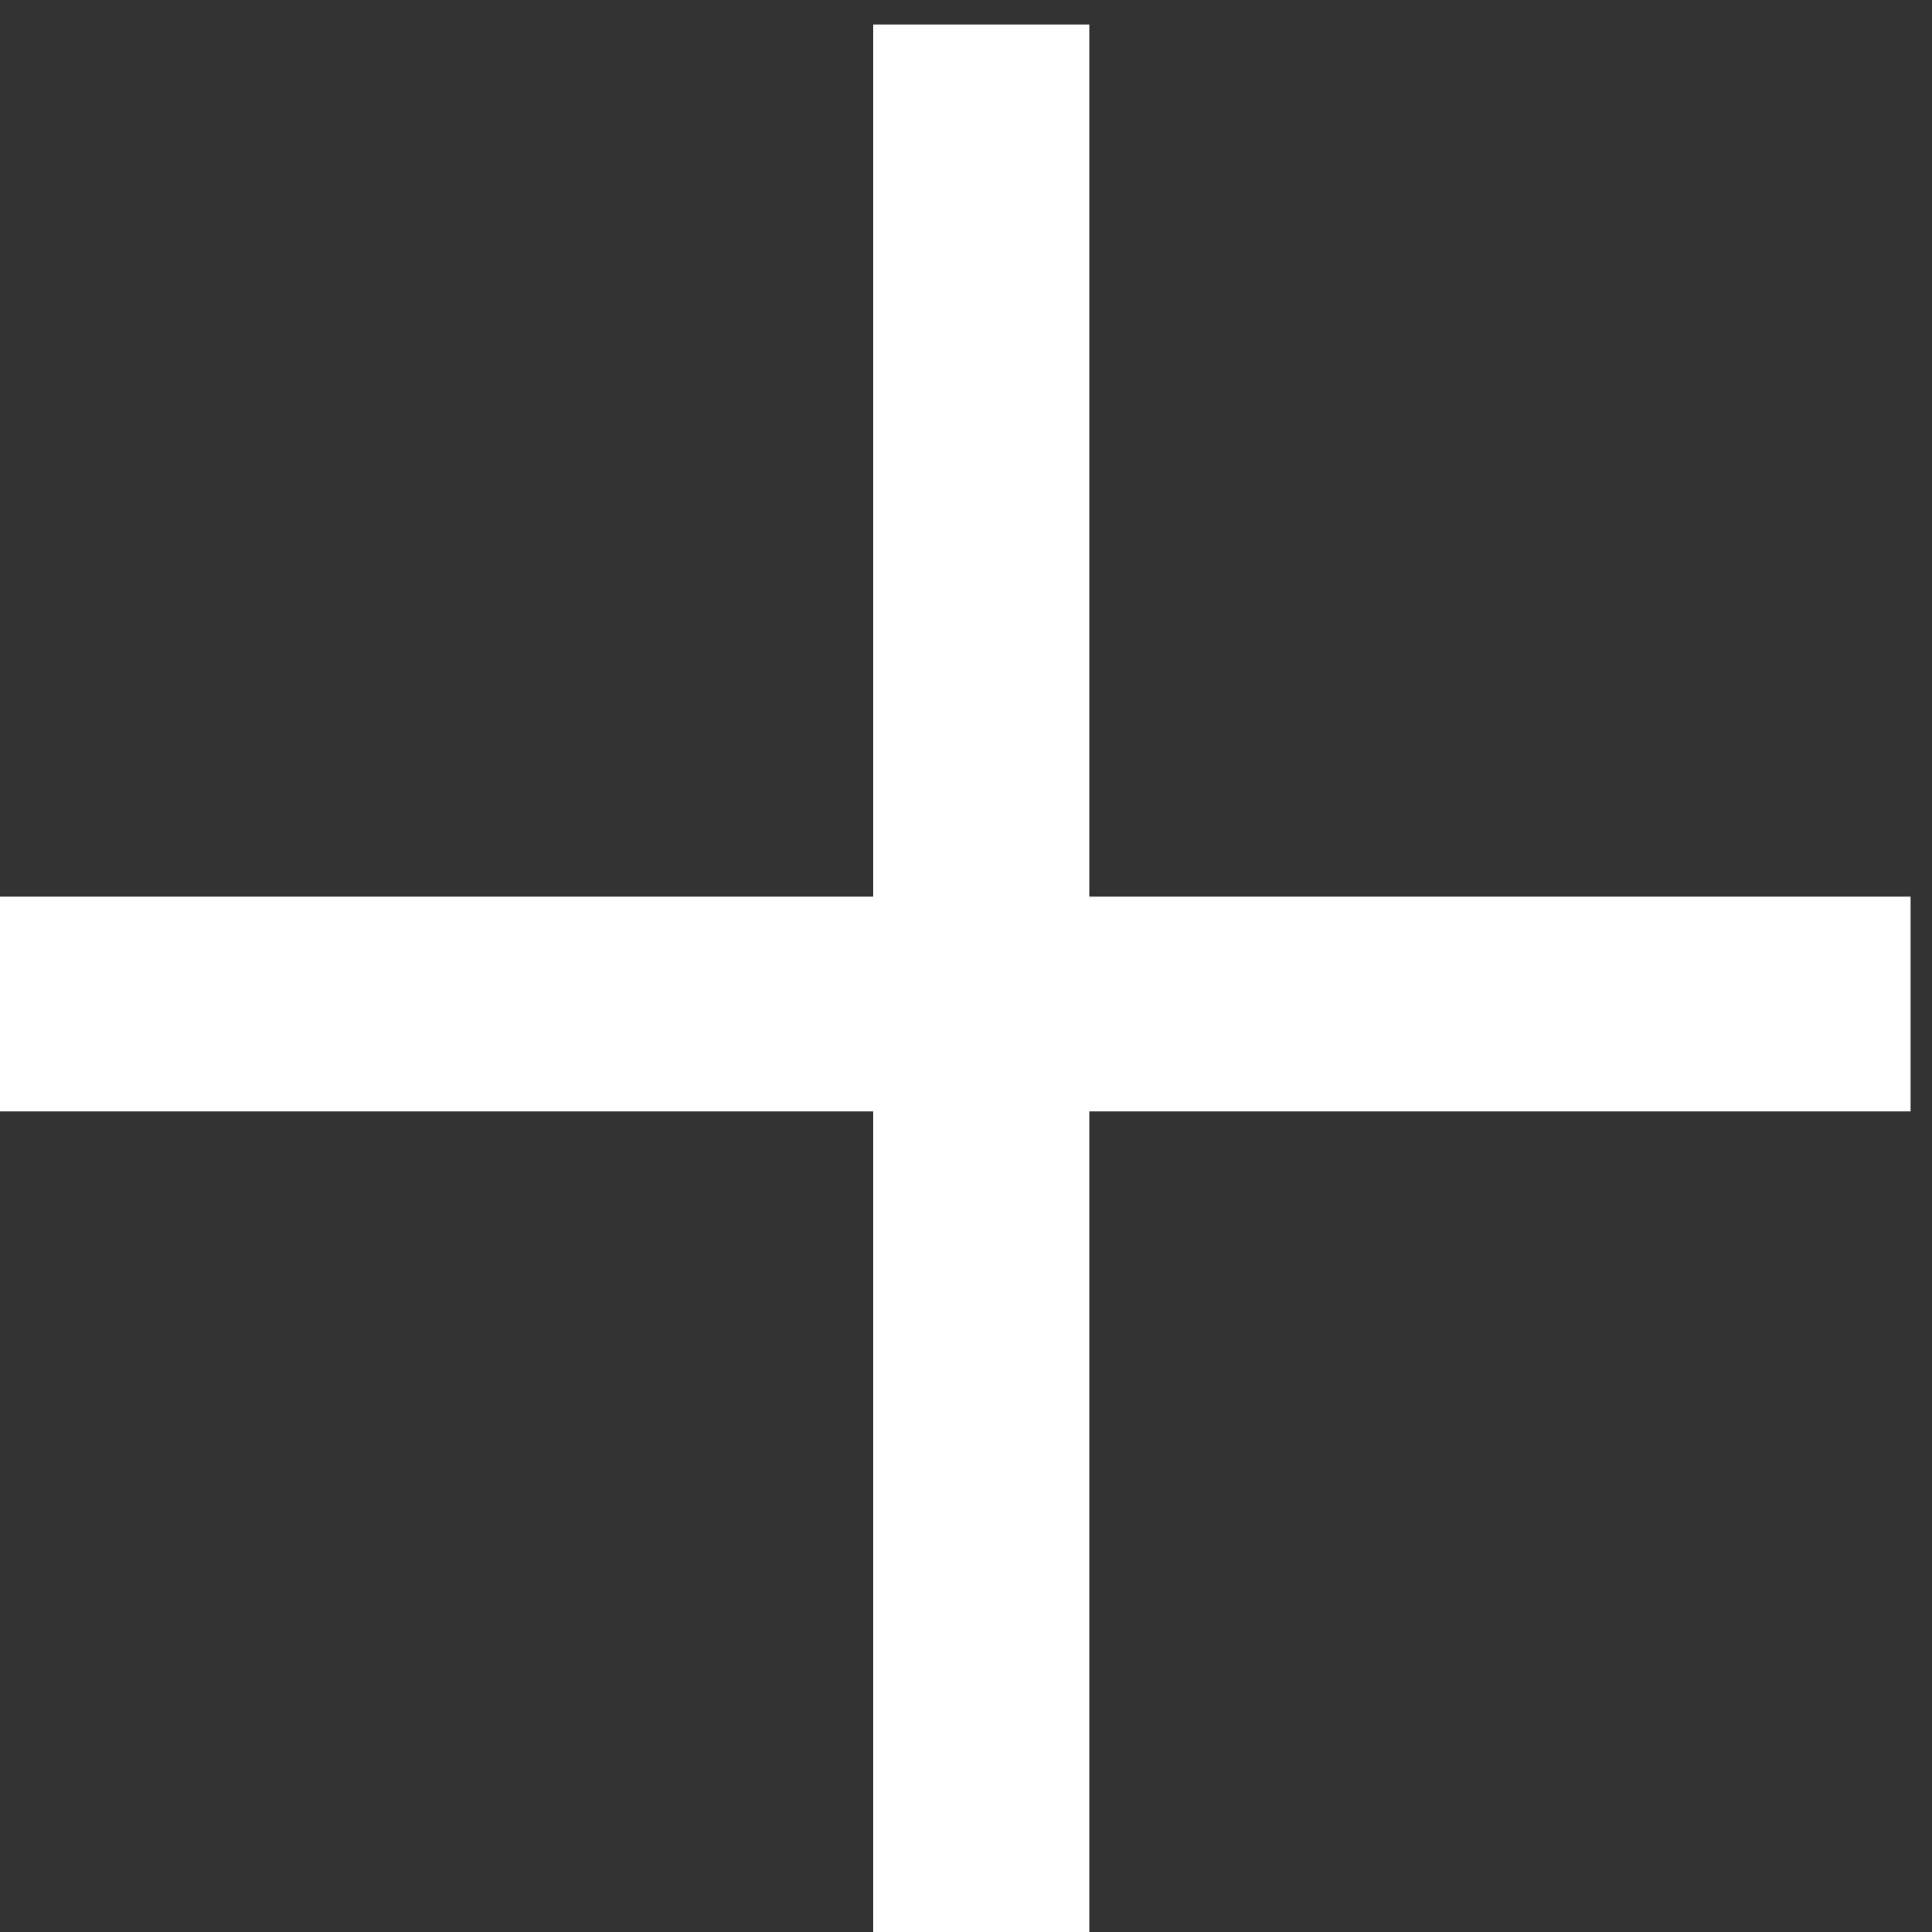 <?xml version="1.0" encoding="UTF-8" standalone="no"?>
<!DOCTYPE svg PUBLIC "-//W3C//DTD SVG 1.1//EN" "http://www.w3.org/Graphics/SVG/1.1/DTD/svg11.dtd">
<svg width="100%" height="100%" viewBox="0 0 18 18" version="1.1" xmlns="http://www.w3.org/2000/svg" xmlns:xlink="http://www.w3.org/1999/xlink" xml:space="preserve" xmlns:serif="http://www.serif.com/" style="fill-rule:evenodd;clip-rule:evenodd;stroke-linejoin:round;stroke-miterlimit:2;">
    <rect x="0" y="0" width="18" height="18" fill="#333333" stroke="none"/>
    <g transform="matrix(1,0,0,1,-849,-1311)">
        <g transform="matrix(0.812,0,0,0.812,54.399,380.4)">
            <g transform="matrix(0.429,0,0,0.163,583.909,361.722)">
                <rect x="919.411" y="4875" width="51.651" height="15.12" style="fill:white;"/>
            </g>
        </g>
        <g transform="matrix(0.812,0,0,0.812,54.399,380.4)">
            <g transform="matrix(0.048,0,0,1.466,944.46,-6000.41)">
                <rect x="919.411" y="4875" width="51.651" height="15.12" style="fill:white;"/>
            </g>
        </g>
    </g>
</svg>
